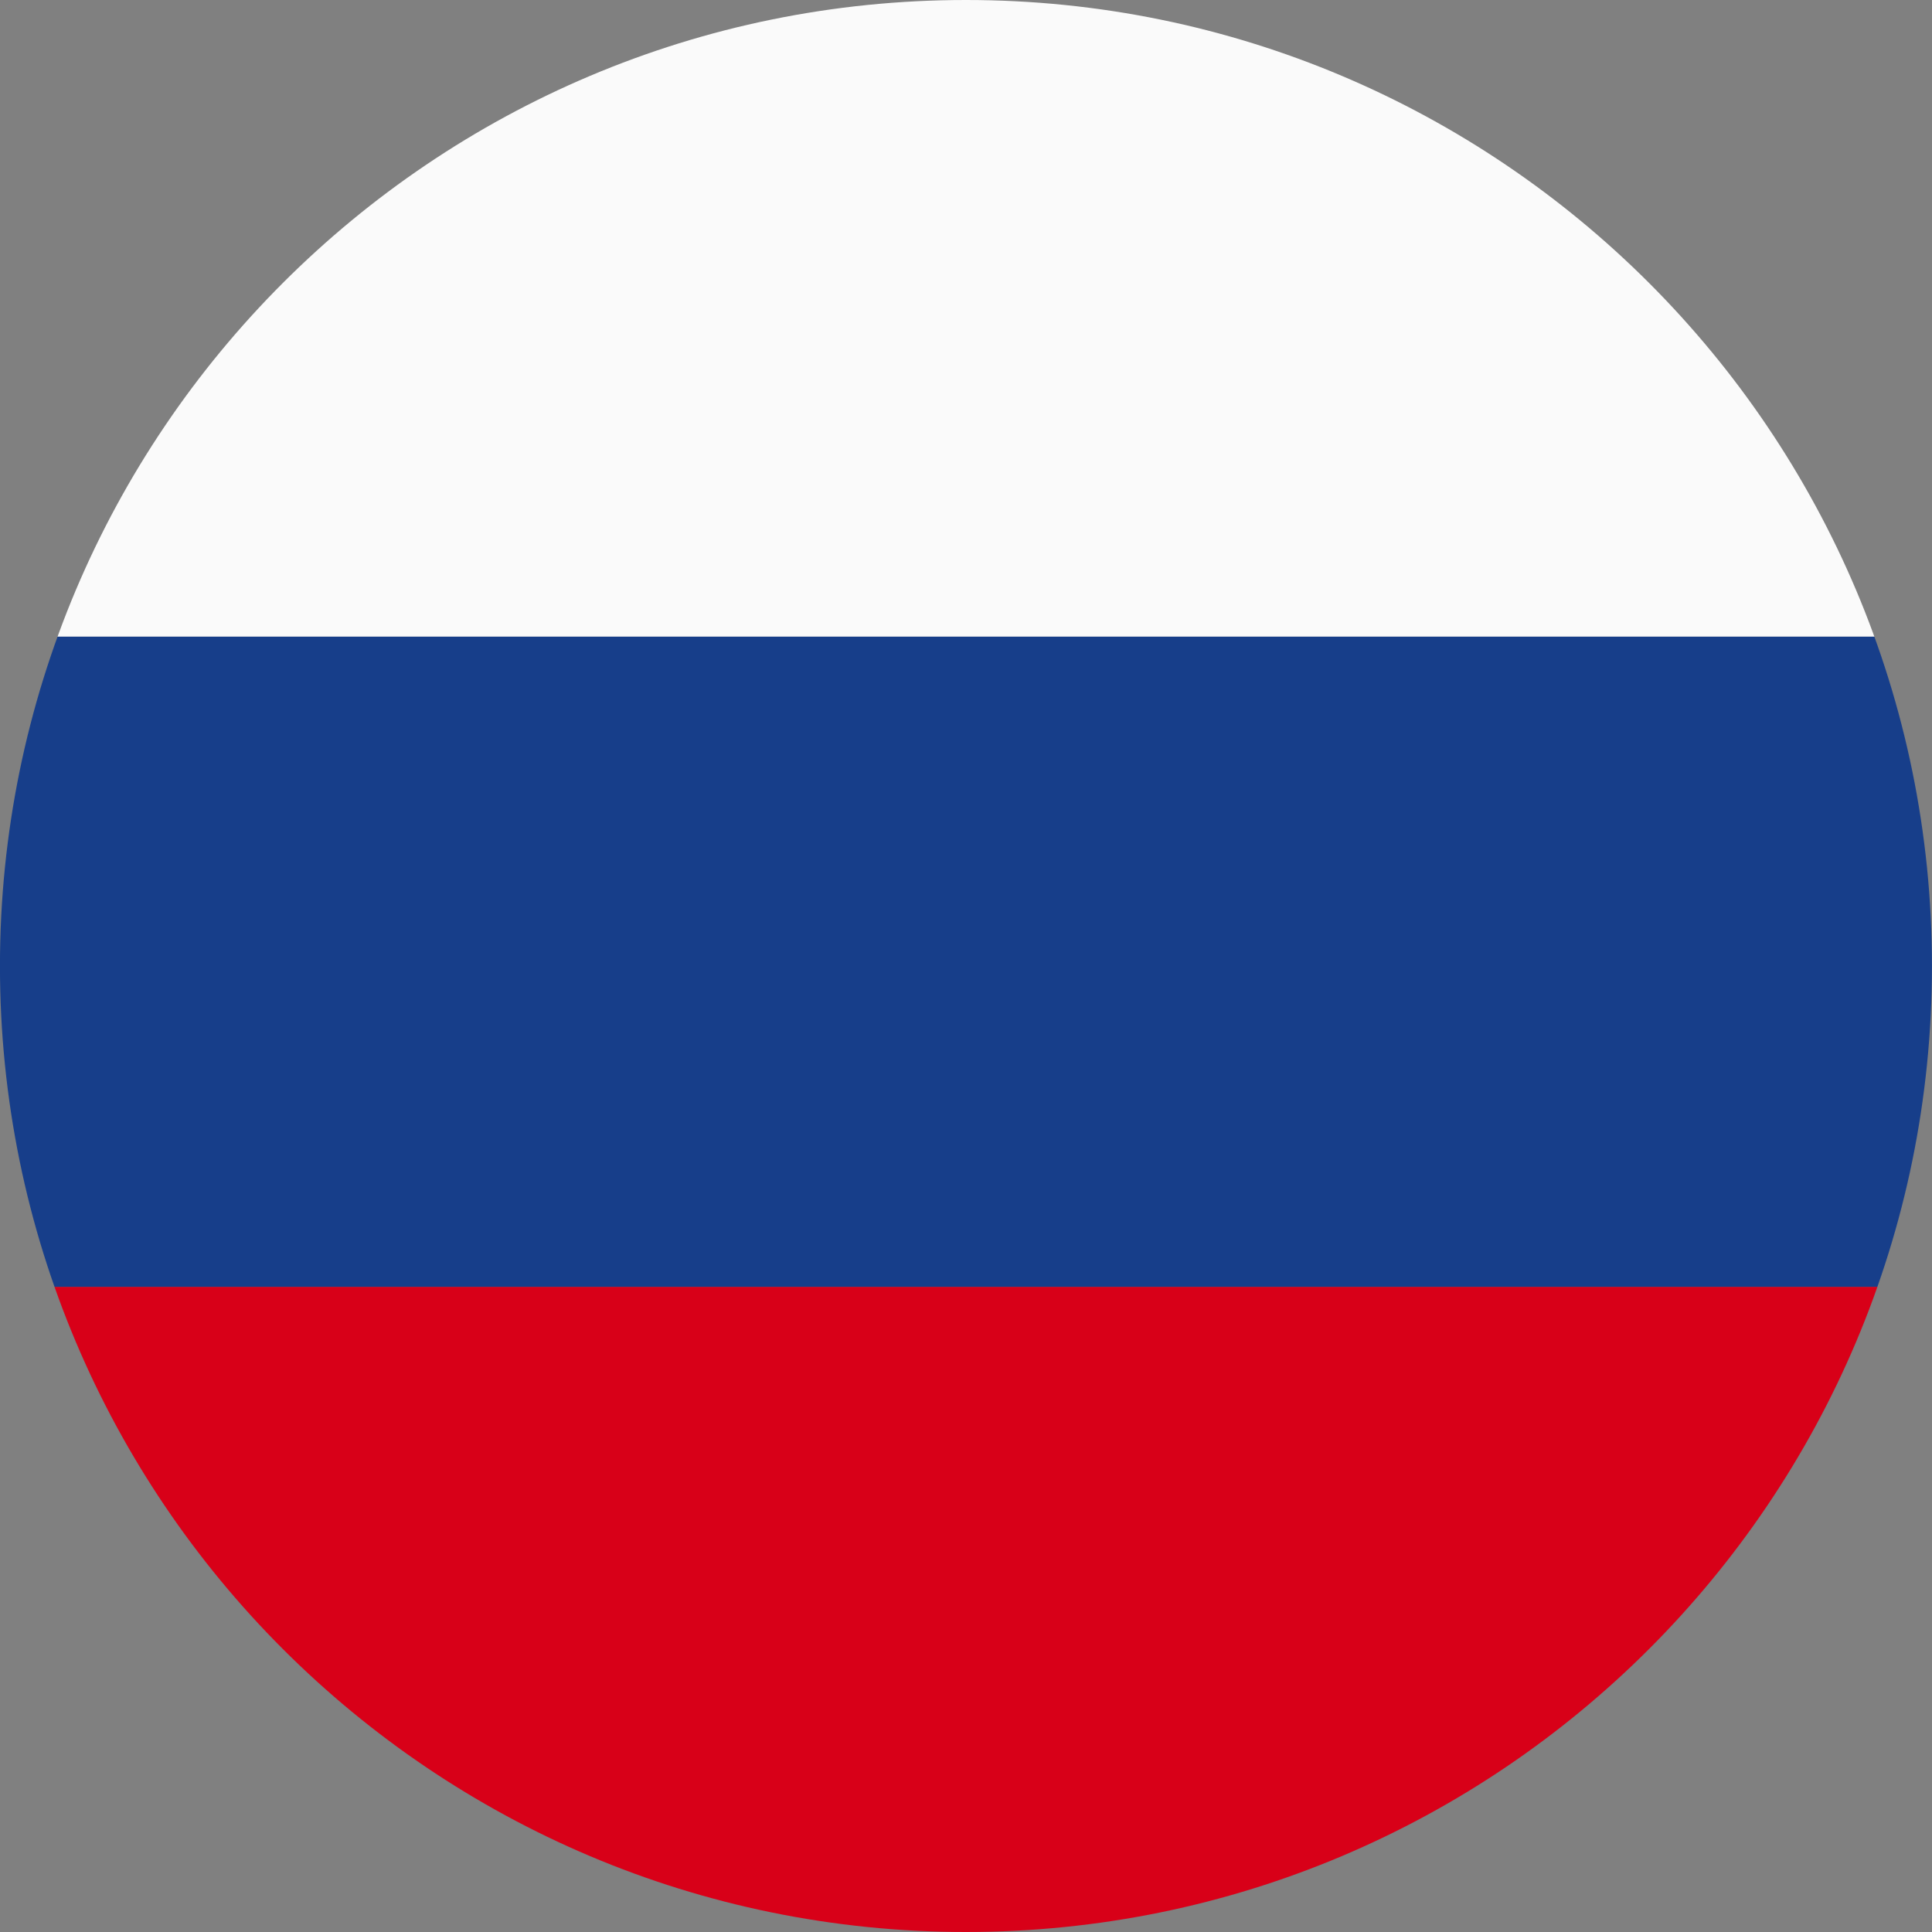 <?xml version="1.0" encoding="utf-8"?>
<!-- Generator: Adobe Illustrator 28.0.0, SVG Export Plug-In . SVG Version: 6.00 Build 0)  -->
<svg version="1.1" id="Ebene_1" xmlns="http://www.w3.org/2000/svg" xmlns:xlink="http://www.w3.org/1999/xlink" x="0px" y="0px"
	 viewBox="0 0 48 48" enable-background="new 0 0 48 48" xml:space="preserve">
<rect x="0" y="0" width="48" height="48" fill="#808080" stroke="none"/>
<g id="Gruppe_853_00000132063960360900482420000017194321023026601623_" transform="translate(19.803 19.804) rotate(180)">
	<g>
		<defs>
			<path id="SVGID_1_" d="M-28.196-4.196c0,13.255,10.745,24,24,24s24-10.745,24-24s-10.745-24-24-24v0
				C-17.451-28.195-28.196-17.45-28.196-4.196"/>
		</defs>
		<clipPath id="SVGID_00000143586469499307721290000003249344247106596790_">
			<use xlink:href="#SVGID_1_"  overflow="visible"/>
		</clipPath>
		
			<g id="Gruppe_401_00000151528322556123622380000010907098080566814376_" transform="translate(0 0)" clip-path="url(#SVGID_00000143586469499307721290000003249344247106596790_)">
			
				<rect id="Rechteck_135_00000135692344028663843030000011962725364646789258_" x="-38.986" y="-28.319" fill="#D80018" width="72.946" height="16.152"/>
			
				<rect id="Rechteck_136_00000114759585085334266790000015457732219058961292_" x="-38.986" y="3.986" fill="#FAFAFA" width="72.946" height="16.152"/>
			
				<rect id="Rechteck_137_00000069367933159721258910000000388796743794364288_" x="-38.986" y="-12.166" fill="#173E8A" width="72.946" height="16.152"/>
		</g>
	</g>
</g>
</svg>
